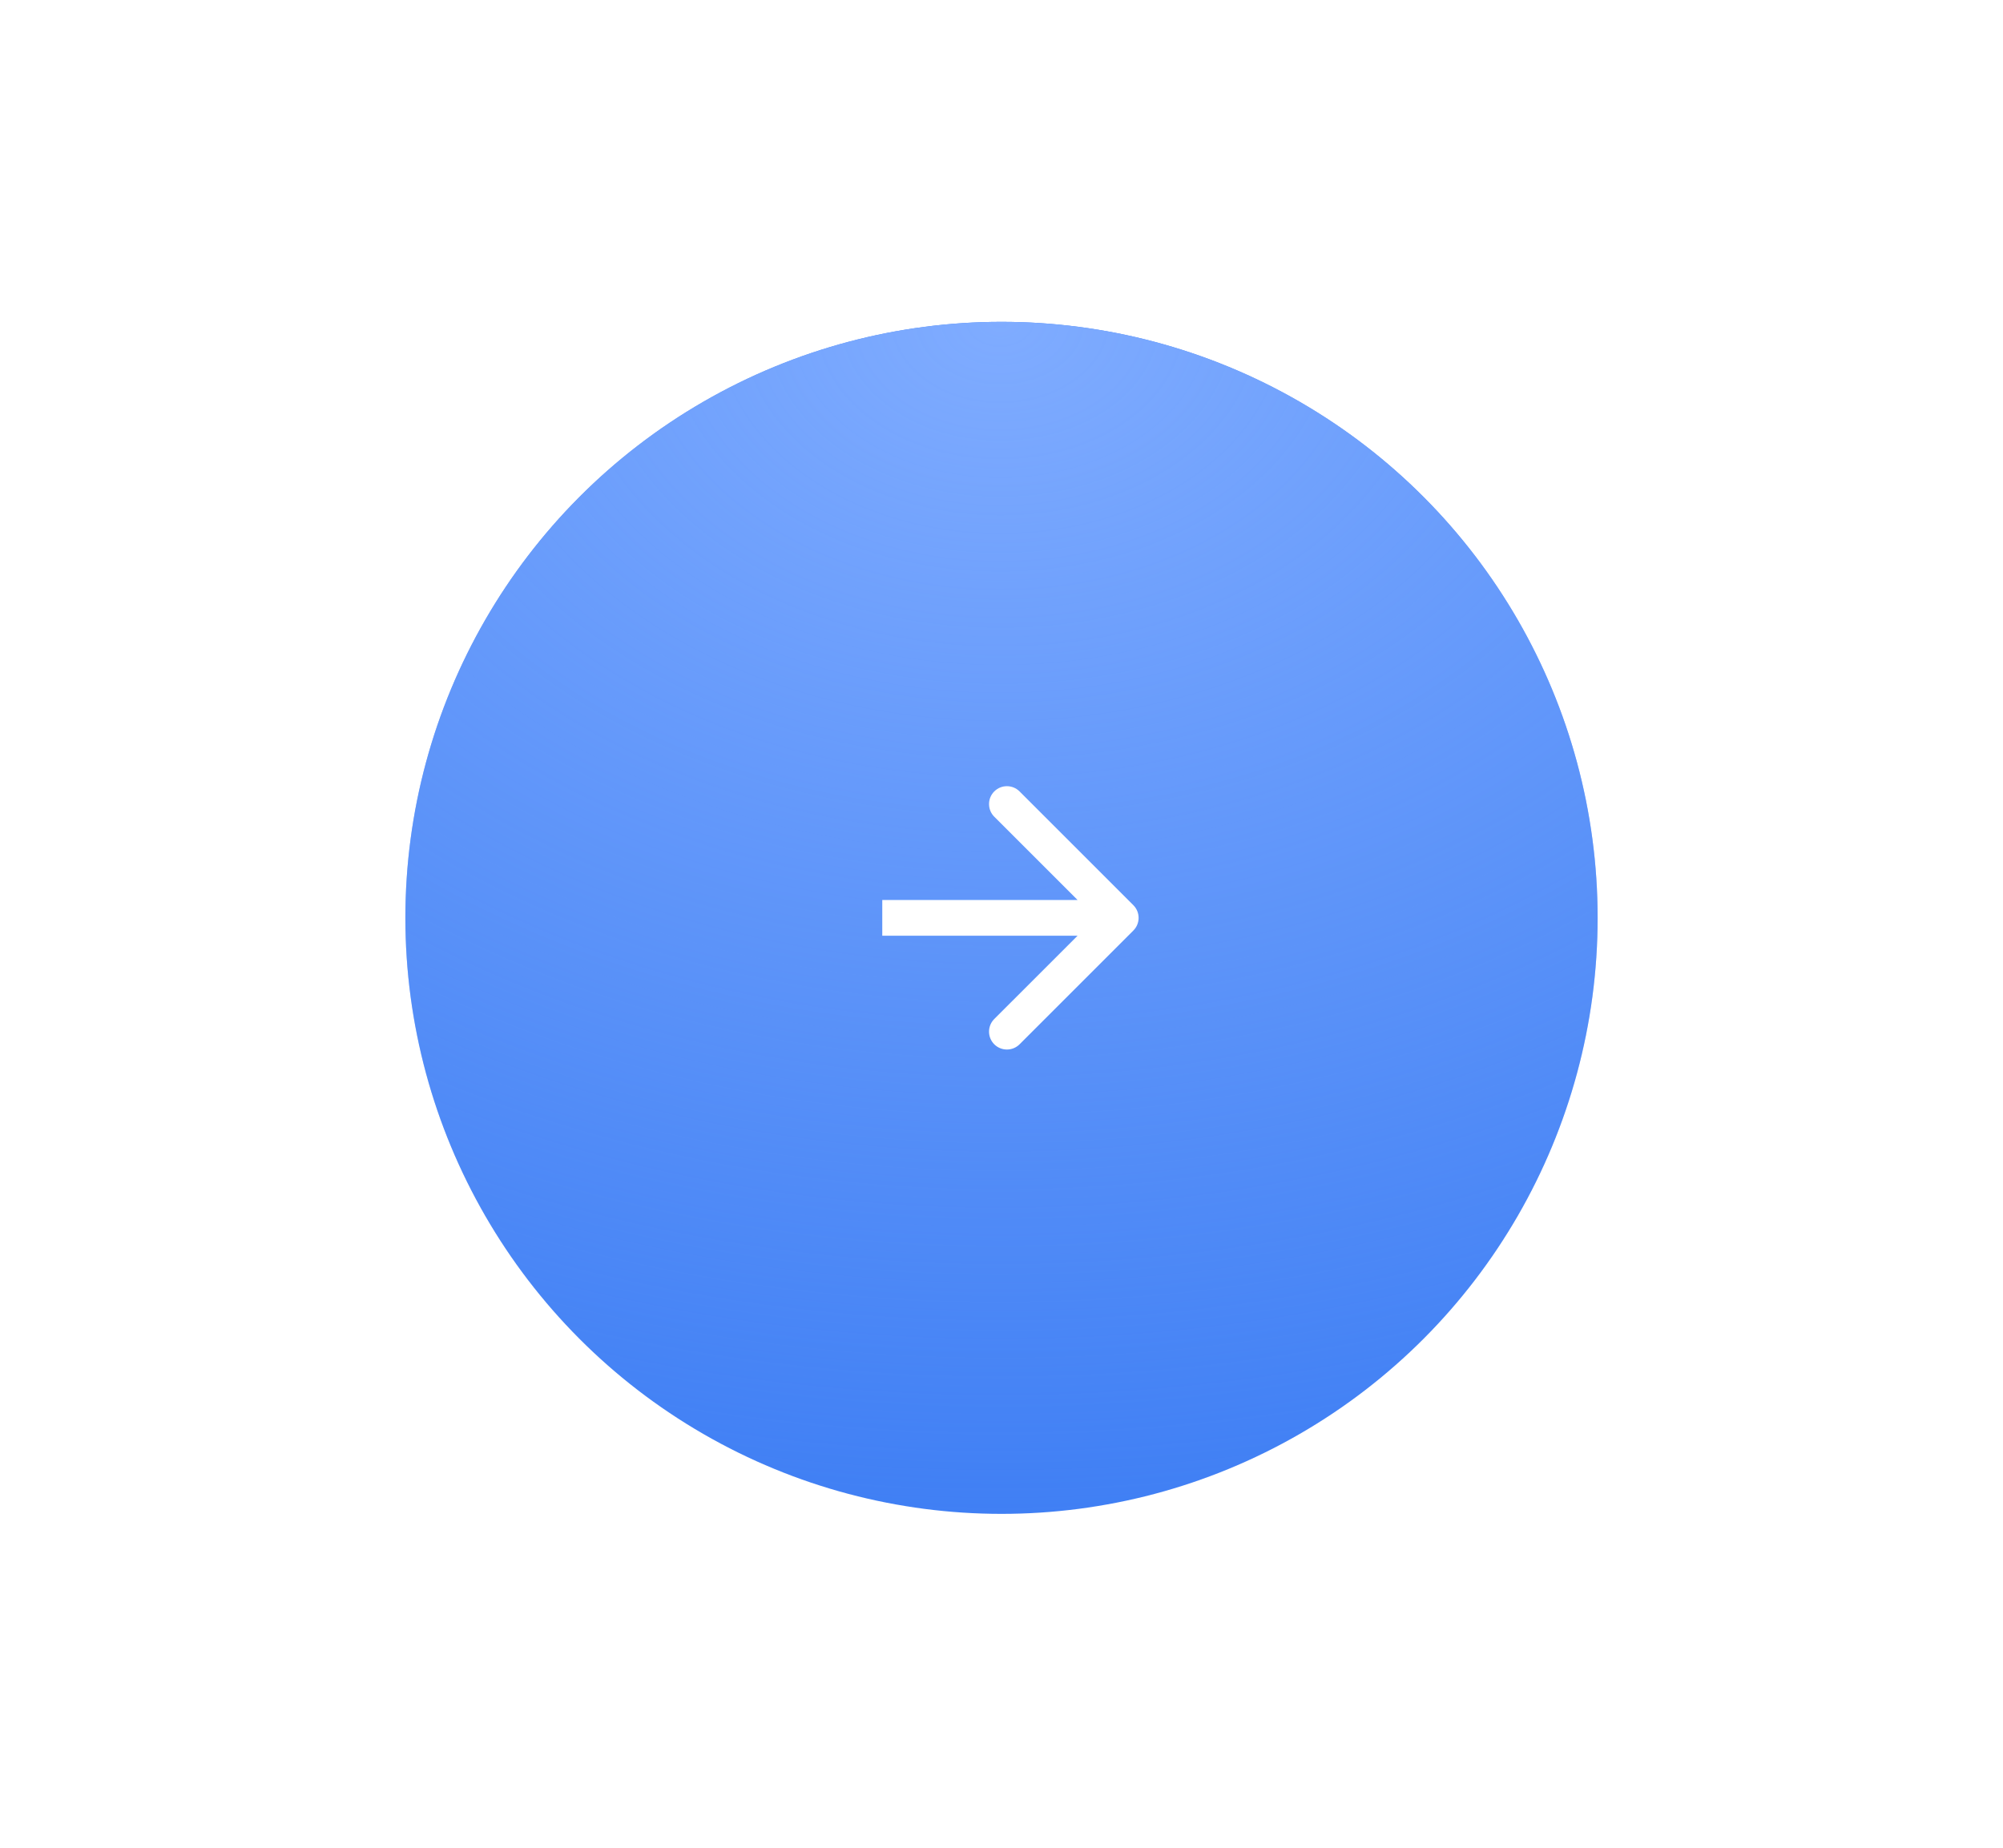<?xml version="1.0" encoding="UTF-8"?> <svg xmlns="http://www.w3.org/2000/svg" width="168" height="155" viewBox="0 0 168 155" fill="none"><g filter="url(#filter0_d_184_1459)"><circle cx="84" cy="77" r="50" fill="#407FF4"></circle><circle cx="84" cy="77" r="50" fill="url(#paint0_radial_184_1459)"></circle></g><path d="M95.061 78.061C95.646 77.475 95.646 76.525 95.061 75.939L85.515 66.393C84.929 65.808 83.979 65.808 83.393 66.393C82.808 66.979 82.808 67.929 83.393 68.515L91.879 77L83.393 85.485C82.808 86.071 82.808 87.021 83.393 87.607C83.979 88.192 84.929 88.192 85.515 87.607L95.061 78.061ZM74 78.5L94 78.5L94 75.5L74 75.5L74 78.5Z" fill="white"></path><defs><filter id="filter0_d_184_1459" x="0.6" y="-6.4" width="166.8" height="166.8" filterUnits="userSpaceOnUse" color-interpolation-filters="sRGB"><feFlood flood-opacity="0" result="BackgroundImageFix"></feFlood><feColorMatrix in="SourceAlpha" type="matrix" values="0 0 0 0 0 0 0 0 0 0 0 0 0 0 0 0 0 0 127 0" result="hardAlpha"></feColorMatrix><feOffset></feOffset><feGaussianBlur stdDeviation="16.7"></feGaussianBlur><feComposite in2="hardAlpha" operator="out"></feComposite><feColorMatrix type="matrix" values="0 0 0 0 0.247 0 0 0 0 0.494 0 0 0 0 0.949 0 0 0 0.47 0"></feColorMatrix><feBlend mode="normal" in2="BackgroundImageFix" result="effect1_dropShadow_184_1459"></feBlend><feBlend mode="normal" in="SourceGraphic" in2="effect1_dropShadow_184_1459" result="shape"></feBlend></filter><radialGradient id="paint0_radial_184_1459" cx="0" cy="0" r="1" gradientUnits="userSpaceOnUse" gradientTransform="translate(83.883 27) rotate(90) scale(100 133.823)"><stop stop-color="#7FACFF"></stop><stop offset="1" stop-color="#7FACFF" stop-opacity="0"></stop></radialGradient></defs></svg> 